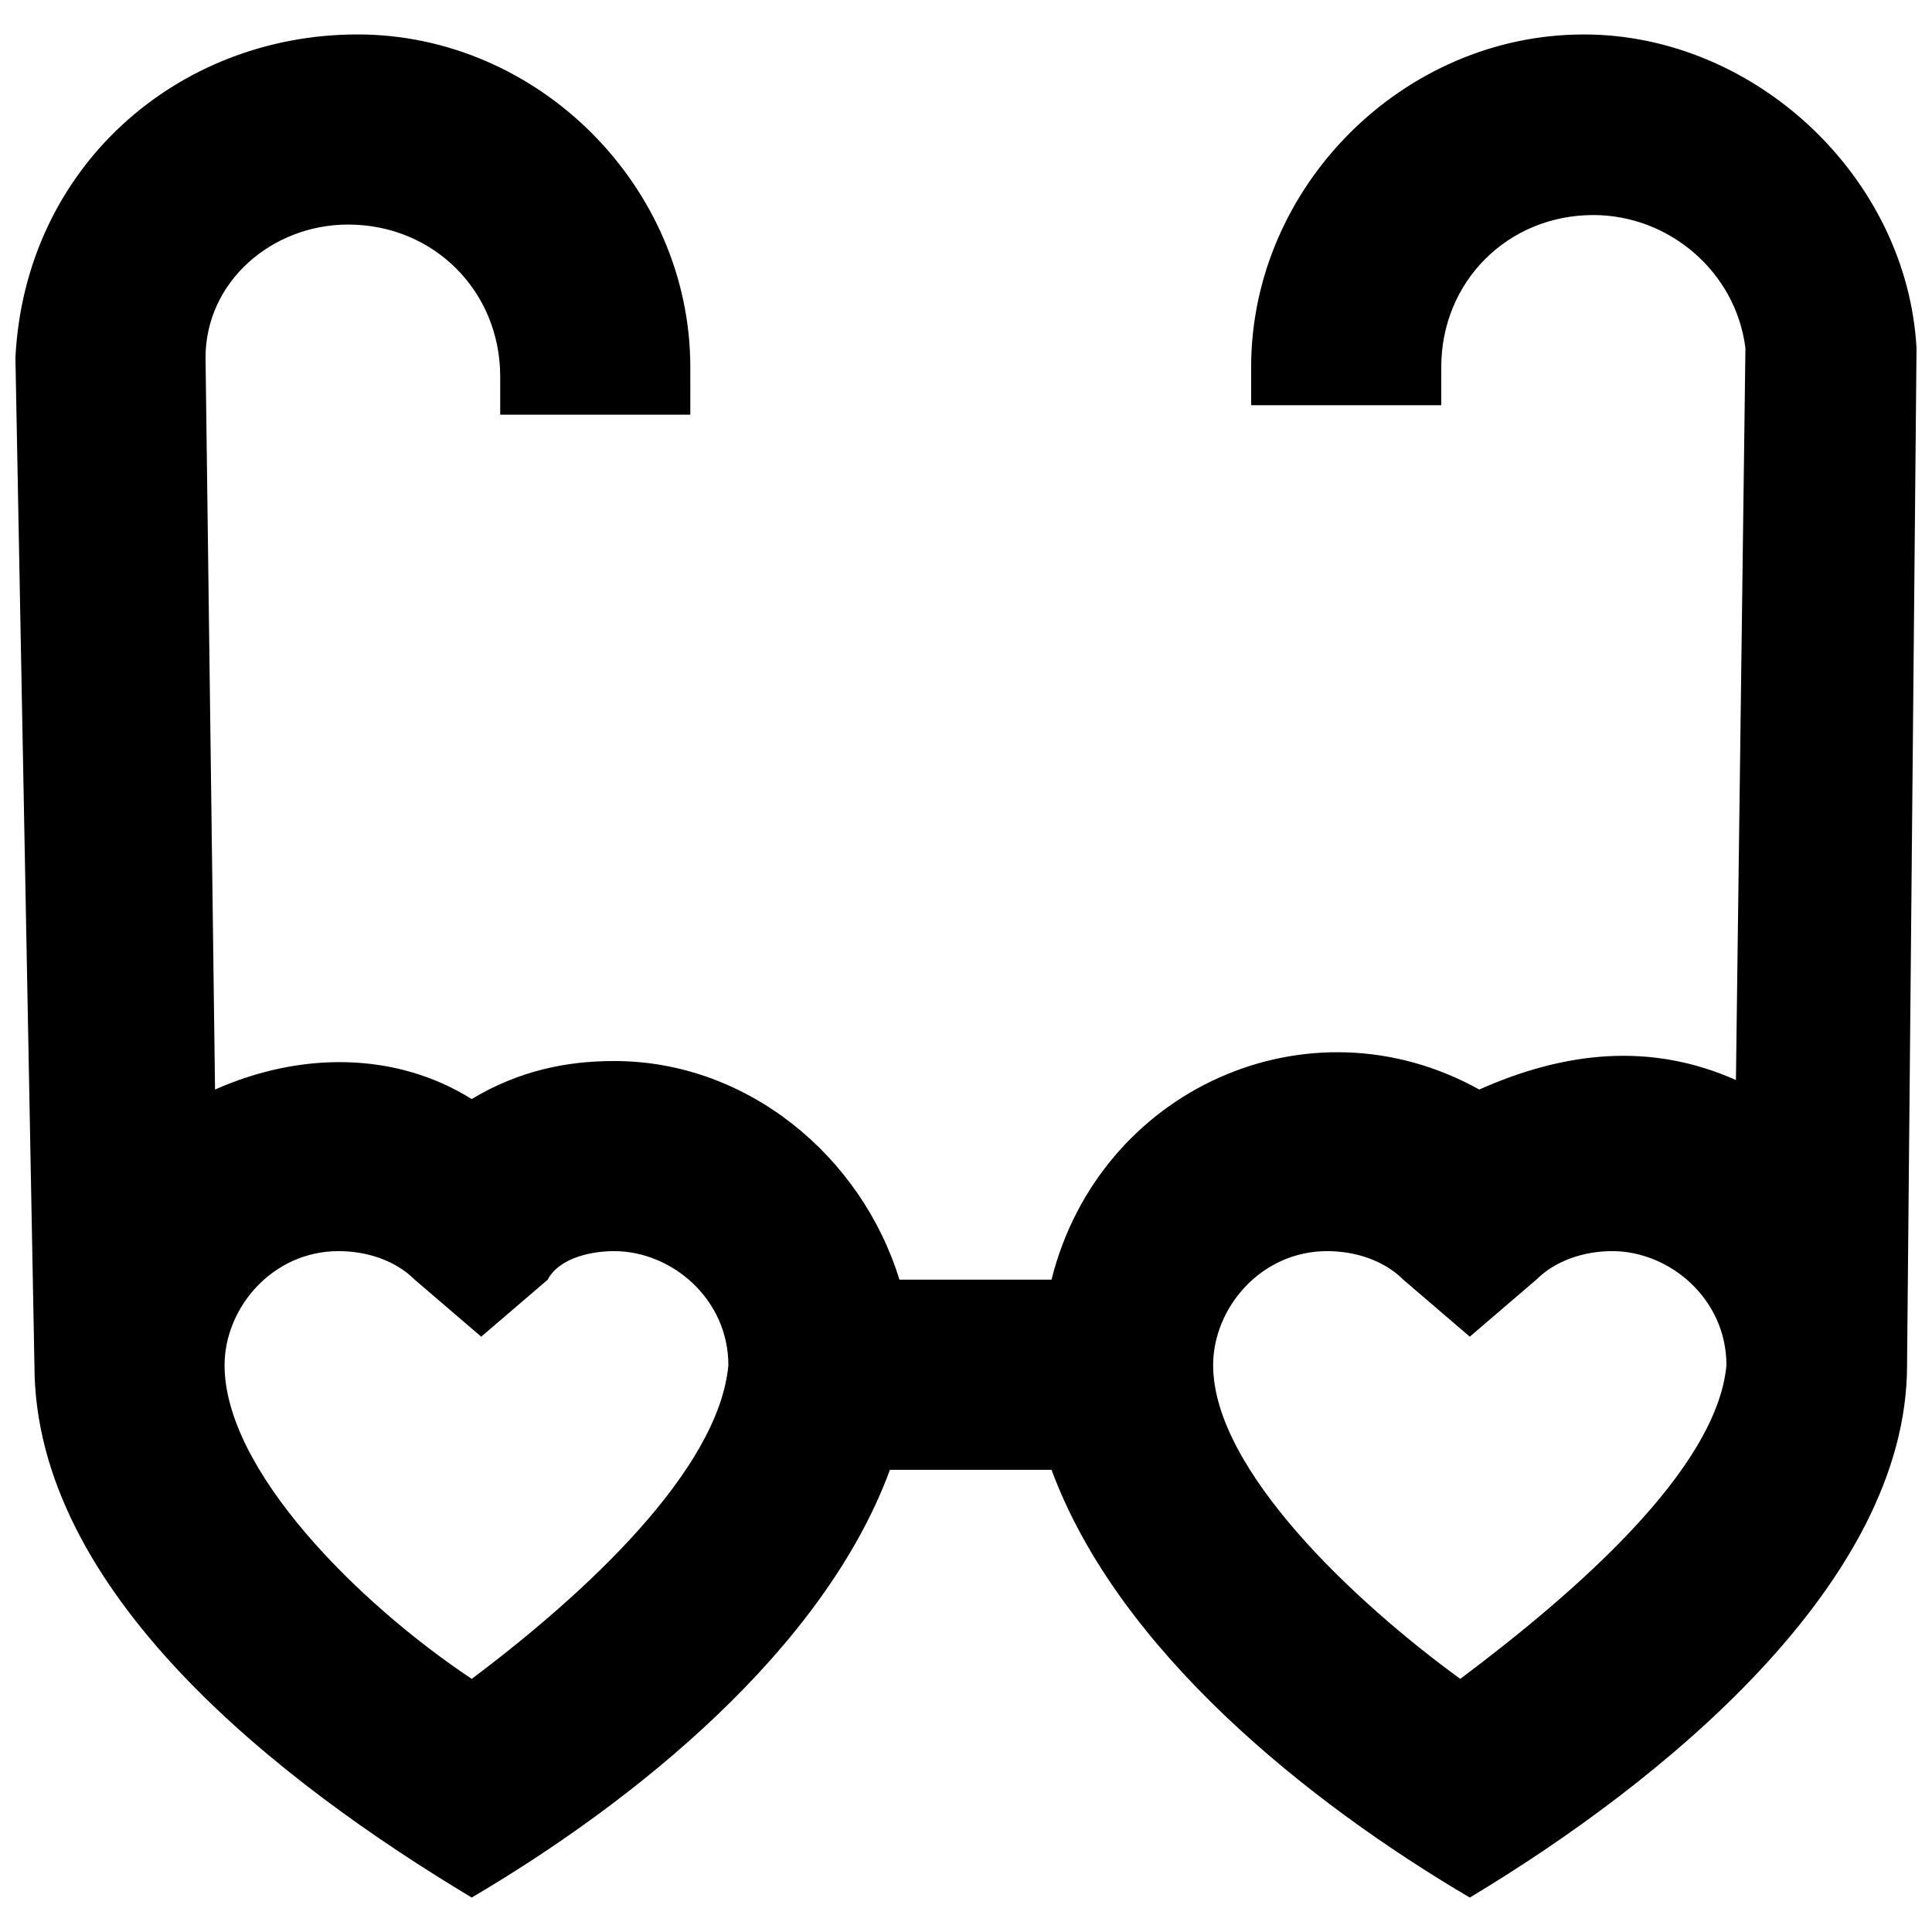 <?xml version="1.0" encoding="UTF-8"?>
<!-- Uploaded to: ICON Repo, www.svgrepo.com, Generator: ICON Repo Mixer Tools -->
<svg width="800px" height="800px" version="1.1" viewBox="144 144 512 512" xmlns="http://www.w3.org/2000/svg">
 <defs>
  <clipPath id="a">
   <path d="m148.09 153h503.81v494h-503.81z"/>
  </clipPath>
 </defs>
 <g clip-path="url(#a)">
  <path d="m651.9 236.26c-2.519-45.344-42.824-83.129-88.168-83.129-47.863 0-88.168 40.305-88.168 88.168v10.078h50.383v-10.082c0-22.672 17.633-40.305 40.305-40.305 20.152 0 37.785 15.113 40.305 35.266l-2.519 193.96c-22.672-10.078-45.344-7.559-68.016 2.519-45.344-25.191-100.76 0-113.36 50.383l-40.305 0.004c-10.074-32.75-40.305-57.941-75.57-57.941-12.594 0-25.191 2.519-37.785 10.078-20.152-12.594-45.344-12.594-68.016-2.519l-2.516-193.96c0-20.152 17.633-35.27 37.785-35.27 22.672 0 40.305 17.633 40.305 40.305v10.078h50.383l-0.004-12.598c0-47.863-40.305-88.168-88.168-88.168-47.859 0.004-88.164 35.27-90.684 85.652l5.039 267.02c0 60.457 65.496 110.84 115.88 141.07 42.824-25.191 93.203-65.496 110.84-113.36h42.824c17.633 47.863 68.016 88.168 110.84 113.36 50.383-30.23 115.88-83.129 115.88-141.07zm-382.89 352.66c-30.23-20.152-65.496-55.418-65.496-83.129 0-15.113 12.594-30.23 30.23-30.23 7.559 0 15.113 2.519 20.152 7.559l17.633 15.113 17.633-15.113c2.519-5.035 10.078-7.555 17.633-7.555 15.113 0 30.23 12.594 30.23 30.23-2.519 27.707-37.785 60.453-68.016 83.125zm261.98 0c-27.711-20.152-65.496-55.418-65.496-83.129 0-15.113 12.594-30.23 30.23-30.23 7.559 0 15.113 2.519 20.152 7.559l17.633 15.113 17.633-15.113c5.039-5.039 12.594-7.559 20.152-7.559 15.113 0 30.23 12.594 30.23 30.23-2.519 27.711-40.305 60.457-70.535 83.129z"/>
 </g>
</svg>